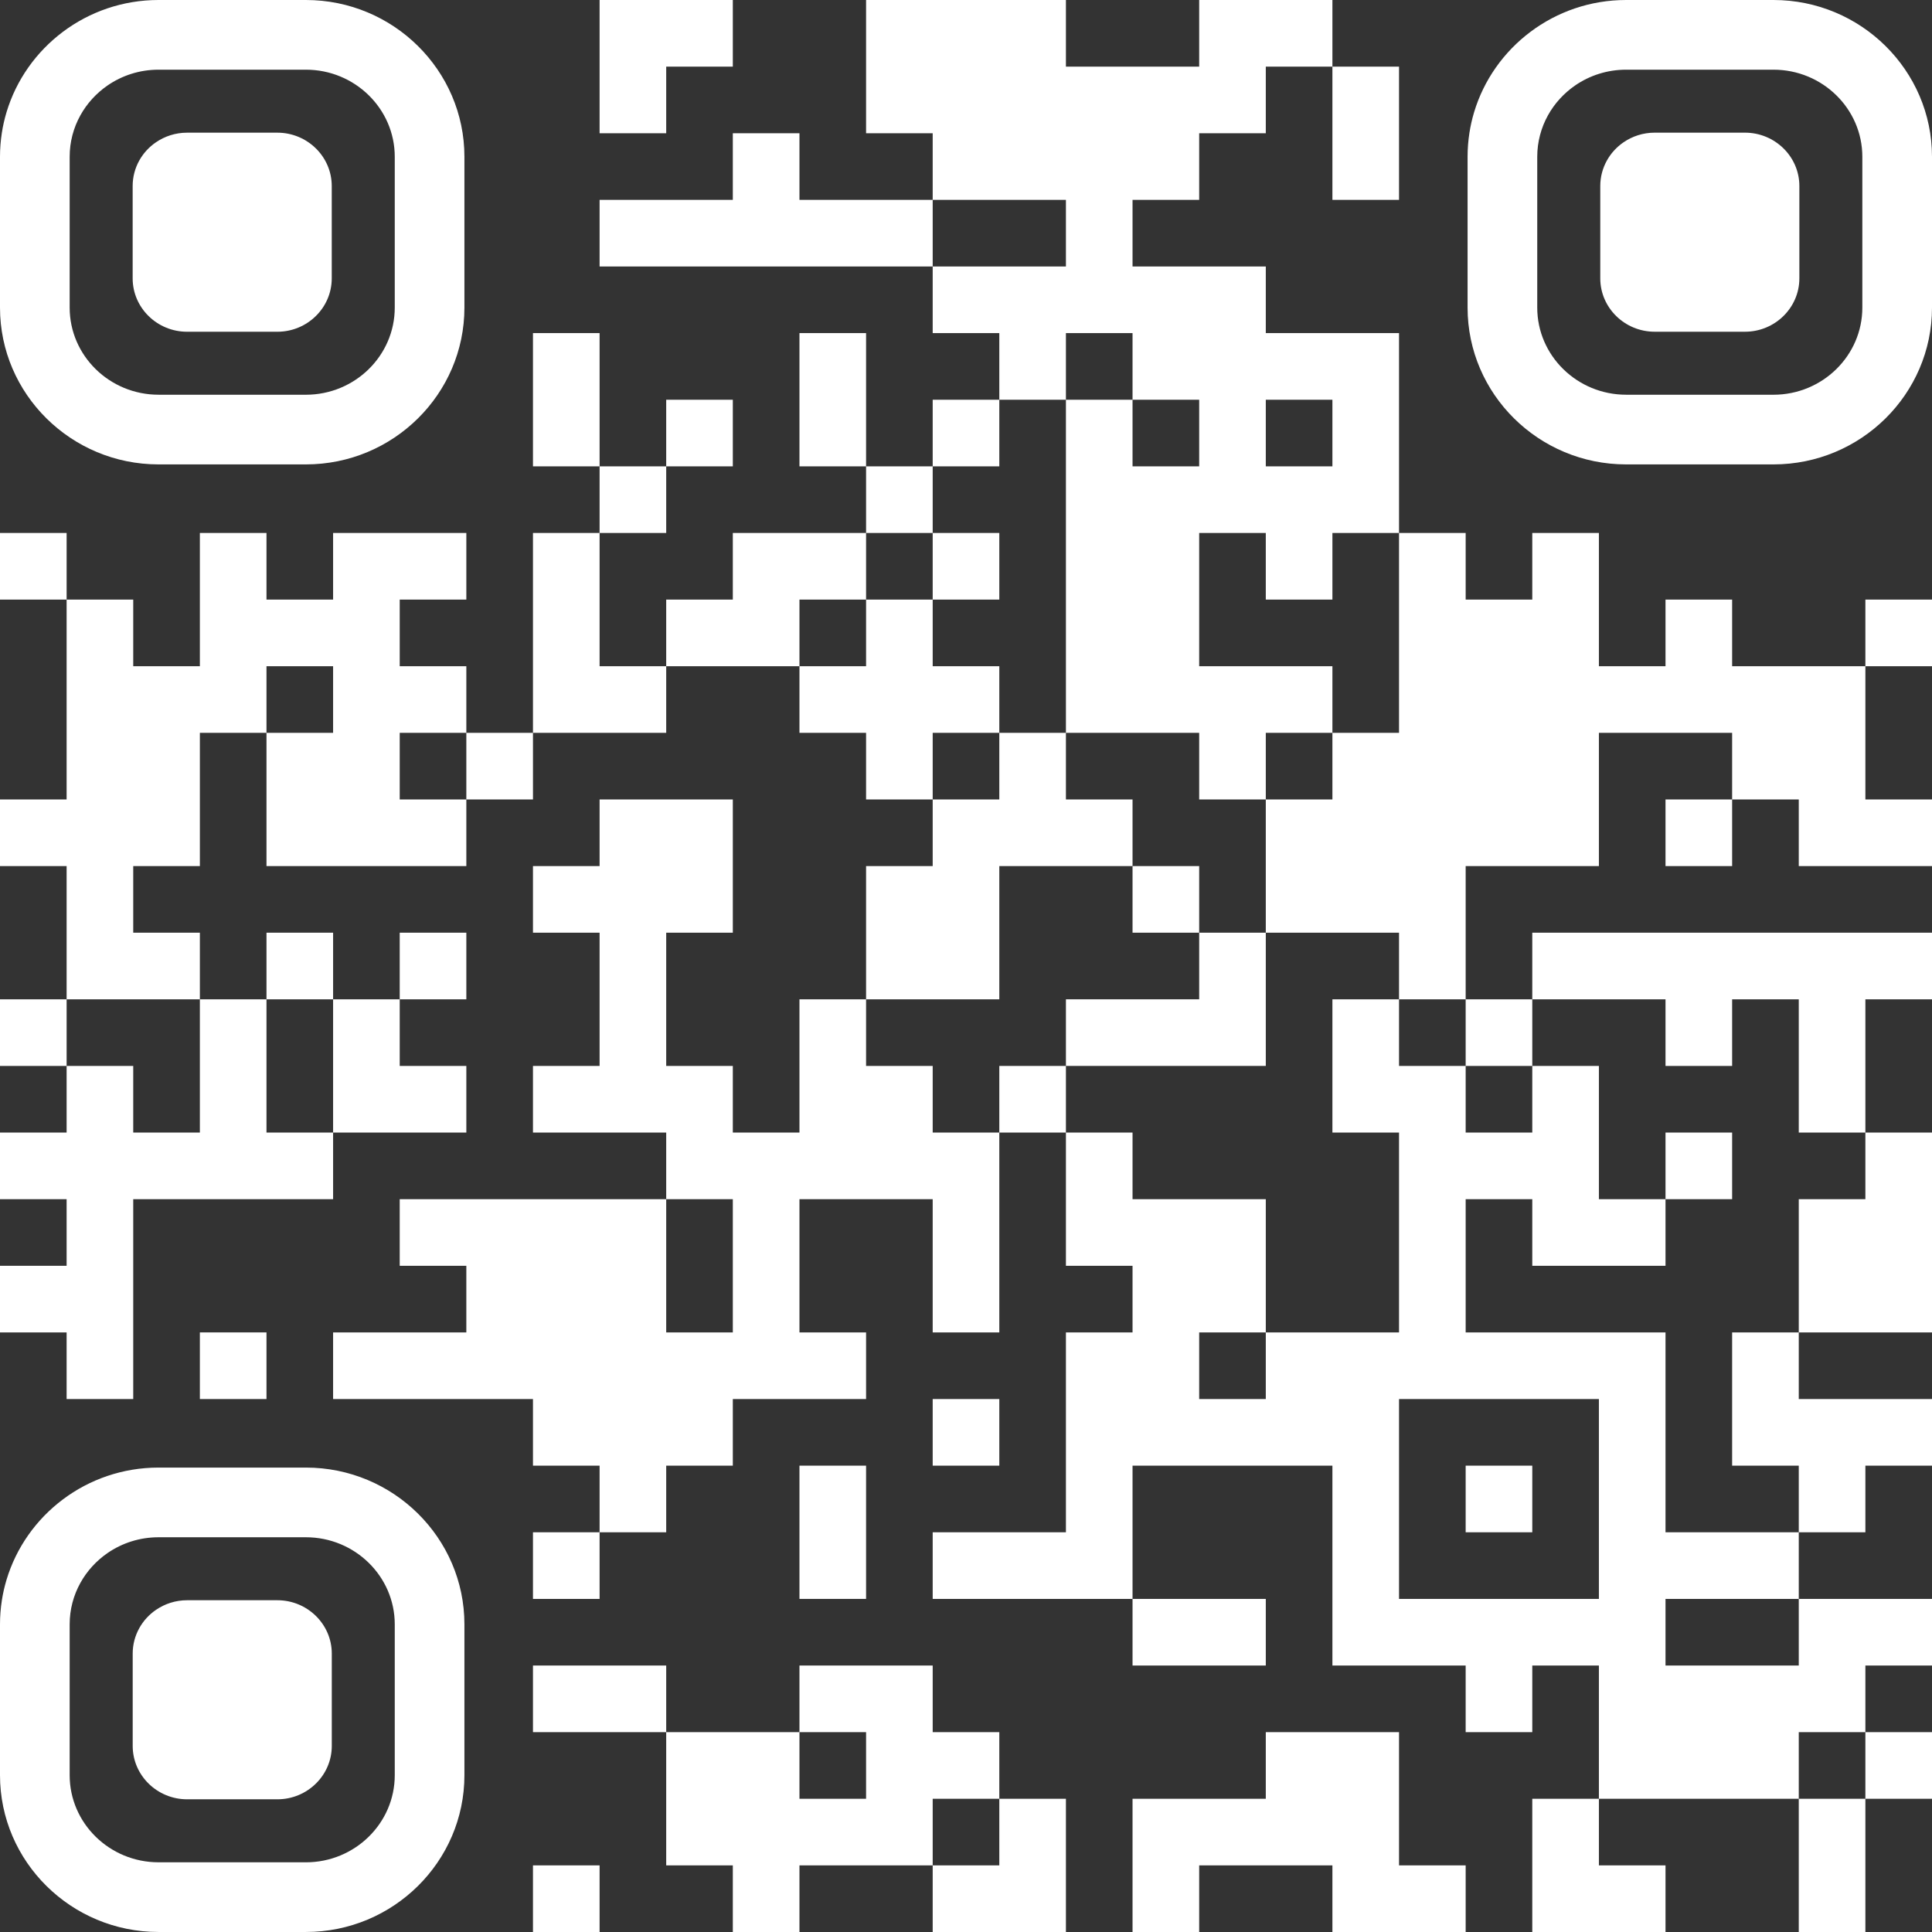 <svg width="104" height="104" viewBox="0 0 104 104" fill="none" xmlns="http://www.w3.org/2000/svg">
<rect x="0" y="0" width="104" height="104" fill="#333333" stroke="none"/>
<path d="M32.276 3.587V7.173H34.069H35.862V5.38V3.587H37.655H39.448V1.794V0H35.862H32.276V3.587Z" fill="white"/>
<path d="M46.621 3.587V7.173H48.414H50.207V8.966V10.759H46.621H43.035V8.966V7.173H41.241H39.448V8.966V10.759H35.862H32.276V12.552V14.345H41.241H50.207V16.138V17.931H52H53.793V19.725V21.518H52H50.207V23.311V25.104H48.414H46.621V21.518V17.931H44.828H43.035V21.518V25.104H44.828H46.621V26.897V28.69H43.035H39.448V30.483V32.276H37.655H35.862V34.069V35.863H34.069H32.276V32.276V28.69H34.069H35.862V26.897V25.104H37.655H39.448V23.311V21.518H37.655H35.862V23.311V25.104H34.069H32.276V21.518V17.931H30.483H28.69V21.518V25.104H30.483H32.276V26.897V28.69H30.483H28.69V34.069V39.449H26.897H25.103V37.656V35.863H23.31H21.517V34.069V32.276H23.31H25.103V30.483V28.69H21.517H17.931V30.483V32.276H16.138H14.345V30.483V28.69H12.552H10.759V32.276V35.863H8.966H7.172V34.069V32.276H5.379H3.586V30.483V28.69H1.793H0V30.483V32.276H1.793H3.586V37.656V43.035H1.793H0V44.828V46.621H1.793H3.586V50.207V53.794H1.793H0V55.587V57.38H1.793H3.586V59.173V60.966H1.793H0V62.759V64.552H1.793H3.586V66.345V68.138H1.793H0V69.931V71.725H1.793H3.586V73.518V75.311H5.379H7.172V69.931V64.552H12.552H17.931V62.759V60.966H21.517H25.103V59.173V57.38H23.31H21.517V55.587V53.794H23.31H25.103V52.001V50.207H23.31H21.517V52.001V53.794H19.724H17.931V52.001V50.207H16.138H14.345V52.001V53.794H12.552H10.759V52.001V50.207H8.966H7.172V48.414V46.621H8.966H10.759V43.035V39.449H12.552H14.345V43.035V46.621H19.724H25.103V44.828V43.035H26.897H28.69V41.242V39.449H32.276H35.862V37.656V35.863H39.448H43.035V37.656V39.449H44.828H46.621V41.242V43.035H48.414H50.207V44.828V46.621H48.414H46.621V50.207V53.794H44.828H43.035V57.38V60.966H41.241H39.448V59.173V57.38H37.655H35.862V53.794V50.207H37.655H39.448V46.621V43.035H35.862H32.276V44.828V46.621H30.483H28.69V48.414V50.207H30.483H32.276V53.794V57.38H30.483H28.69V59.173V60.966H32.276H35.862V62.759V64.552H28.69H21.517V66.345V68.138H23.31H25.103V69.931V71.725H21.517H17.931V73.518V75.311H23.31H28.69V77.104V78.897H30.483H32.276V80.69V82.483H30.483H28.69V84.276V86.07H30.483H32.276V84.276V82.483H34.069H35.862V80.69V78.897H37.655H39.448V77.104V75.311H43.035H46.621V73.518V71.725H44.828H43.035V68.138V64.552H46.621H50.207V68.138V71.725H52H53.793V66.345V60.966H55.586H57.379V64.552V68.138H59.172H60.965V69.931V71.725H59.172H57.379V77.104V82.483H53.793H50.207V84.276V86.07H55.586H60.965V87.863V89.656H64.552H68.138V87.863V86.07H64.552H60.965V82.483V78.897H66.345H71.724V84.276V89.656H75.31H78.897V91.449V93.242H80.69H82.483V91.449V89.656H84.276H86.069V93.242V96.828H84.276H82.483V100.414V104H86.069H89.655V102.207V100.414H87.862H86.069V98.621V96.828H91.448H96.828V100.414V104H98.621H100.414V100.414V96.828H102.207H104V95.035V93.242H102.207H100.414V91.449V89.656H102.207H104V87.863V86.07H100.414H96.828V84.276V82.483H98.621H100.414V80.69V78.897H102.207H104V77.104V75.311H100.414H96.828V73.518V71.725H100.414H104V66.345V60.966H102.207H100.414V57.38V53.794H102.207H104V52.001V50.207H93.241H82.483V52.001V53.794H80.69H78.897V50.207V46.621H82.483H86.069V43.035V39.449H89.655H93.241V41.242V43.035H91.448H89.655V44.828V46.621H91.448H93.241V44.828V43.035H95.034H96.828V44.828V46.621H100.414H104V44.828V43.035H102.207H100.414V39.449V35.863H102.207H104V34.069V32.276H102.207H100.414V34.069V35.863H96.828H93.241V34.069V32.276H91.448H89.655V34.069V35.863H87.862H86.069V32.276V28.69H84.276H82.483V30.483V32.276H80.69H78.897V30.483V28.69H77.103H75.31V23.311V17.931H71.724H68.138V16.138V14.345H64.552H60.965V12.552V10.759H62.759H64.552V8.966V7.173H66.345H68.138V5.38V3.587H69.931H71.724V7.173V10.759H73.517H75.31V7.173V3.587H73.517H71.724V1.794V0H68.138H64.552V1.794V3.587H60.965H57.379V1.794V0H52H46.621V3.587ZM57.379 12.552V14.345H53.793H50.207V12.552V10.759H53.793H57.379V12.552ZM60.965 19.725V21.518H62.759H64.552V23.311V25.104H62.759H60.965V23.311V21.518H59.172H57.379V30.483V39.449H60.965H64.552V41.242V43.035H66.345H68.138V41.242V39.449H69.931H71.724V37.656V35.863H68.138H64.552V32.276V28.69H66.345H68.138V30.483V32.276H69.931H71.724V30.483V28.69H73.517H75.31V34.069V39.449H73.517H71.724V41.242V43.035H69.931H68.138V46.621V50.207H71.724H75.31V52.001V53.794H77.103H78.897V55.587V57.38H80.69H82.483V55.587V53.794H86.069H89.655V55.587V57.38H91.448H93.241V55.587V53.794H95.034H96.828V57.38V60.966H98.621H100.414V62.759V64.552H98.621H96.828V68.138V71.725H95.034H93.241V75.311V78.897H95.034H96.828V80.69V82.483H93.241H89.655V77.104V71.725H84.276H78.897V68.138V64.552H80.69H82.483V66.345V68.138H86.069H89.655V66.345V64.552H87.862H86.069V60.966V57.38H84.276H82.483V59.173V60.966H80.69H78.897V59.173V57.38H77.103H75.31V55.587V53.794H73.517H71.724V57.38V60.966H73.517H75.31V66.345V71.725H71.724H68.138V73.518V75.311H66.345H64.552V73.518V71.725H66.345H68.138V68.138V64.552H64.552H60.965V62.759V60.966H59.172H57.379V59.173V57.38H55.586H53.793V59.173V60.966H52H50.207V59.173V57.38H48.414H46.621V55.587V53.794H50.207H53.793V50.207V46.621H57.379H60.965V44.828V43.035H59.172H57.379V41.242V39.449H55.586H53.793V41.242V43.035H52H50.207V41.242V39.449H52H53.793V37.656V35.863H52H50.207V34.069V32.276H48.414H46.621V34.069V35.863H44.828H43.035V34.069V32.276H44.828H46.621V30.483V28.69H48.414H50.207V26.897V25.104H52H53.793V23.311V21.518H55.586H57.379V19.725V17.931H59.172H60.965V19.725ZM71.724 23.311V25.104H69.931H68.138V23.311V21.518H69.931H71.724V23.311ZM17.931 37.656V39.449H16.138H14.345V37.656V35.863H16.138H17.931V37.656ZM25.103 41.242V43.035H23.31H21.517V41.242V39.449H23.31H25.103V41.242ZM10.759 57.38V60.966H8.966H7.172V59.173V57.38H5.379H3.586V55.587V53.794H7.172H10.759V57.38ZM17.931 57.38V60.966H16.138H14.345V57.38V53.794H16.138H17.931V57.38ZM39.448 68.138V71.725H37.655H35.862V68.138V64.552H37.655H39.448V68.138ZM86.069 80.69V86.07H80.69H75.31V80.69V75.311H80.69H86.069V80.69ZM96.828 87.863V89.656H93.241H89.655V87.863V86.07H93.241H96.828V87.863ZM100.414 95.035V96.828H98.621H96.828V95.035V93.242H98.621H100.414V95.035Z" fill="white"/>
<path d="M50.207 30.483V32.276H52H53.793V30.483V28.69H52H50.207V30.483Z" fill="white"/>
<path d="M60.965 48.414V50.207H62.759H64.552V52V53.793H60.965H57.379V55.586V57.379H62.759H68.138V53.793V50.207H66.345H64.552V48.414V46.621H62.759H60.965V48.414Z" fill="white"/>
<path d="M89.655 62.759V64.552H91.448H93.241V62.759V60.966H91.448H89.655V62.759Z" fill="white"/>
<path d="M78.897 80.69V82.483H80.69H82.483V80.69V78.897H80.69H78.897V80.69Z" fill="white"/>
<path d="M10.759 73.517V75.311H12.552H14.345V73.517V71.724H12.552H10.759V73.517Z" fill="white"/>
<path d="M50.207 77.104V78.897H52H53.793V77.104V75.311H52H50.207V77.104Z" fill="white"/>
<path d="M43.035 82.483V86.069H44.828H46.621V82.483V78.897H44.828H43.035V82.483Z" fill="white"/>
<path d="M28.69 91.449V93.242H32.276H35.862V96.828V100.414H37.655H39.448V102.207V104H41.241H43.035V102.207V100.414H46.621H50.207V102.207V104H53.793H57.379V100.414V96.828H55.586H53.793V95.035V93.242H52H50.207V91.449V89.656H46.621H43.035V91.449V93.242H39.448H35.862V91.449V89.656H32.276H28.69V91.449ZM46.621 95.035V96.828H44.828H43.035V95.035V93.242H44.828H46.621V95.035ZM53.793 98.621V100.414H52H50.207V98.621V96.828H52H53.793V98.621Z" fill="white"/>
<path d="M68.138 95.035V96.828H64.552H60.965V100.414V104H62.759H64.552V102.207V100.414H68.138H71.724V102.207V104H75.31H78.897V102.207V100.414H77.103H75.31V96.828V93.242H71.724H68.138V95.035Z" fill="white"/>
<path d="M28.69 102.207V104H30.483H32.276V102.207V100.414H30.483H28.69V102.207Z" fill="white"/>
<path d="M16.465 0H8.535C4.671 0 1.397 2.554 0.35 6.044C0.242 6.405 0.157 6.776 0.099 7.155C0.034 7.574 0 8.003 0 8.439V16.558C0 21.213 3.83 24.999 8.535 24.999L12.5 25L16.465 24.999C21.17 24.999 25 21.213 25 16.558V8.439C25 3.786 21.17 0 16.465 0ZM21.25 16.558C21.25 19.144 19.104 21.249 16.464 21.249L12.5 21.249L8.536 21.248C5.896 21.248 3.75 19.144 3.75 16.558V8.439C3.75 7.631 3.959 6.87 4.328 6.206C4.683 5.566 5.186 5.017 5.79 4.6C6.568 4.065 7.514 3.751 8.535 3.751H16.465C19.104 3.751 21.25 5.854 21.25 8.439V16.558Z" fill="white"/>
<path d="M10.073 17.858C8.456 17.858 7.141 16.569 7.141 14.985V10.013C7.141 9.519 7.269 9.053 7.494 8.646C7.712 8.254 8.019 7.917 8.39 7.663C8.866 7.335 9.446 7.142 10.071 7.142H14.928C16.543 7.142 17.858 8.43 17.858 10.013V14.985C17.858 16.569 16.543 17.858 14.928 17.858H12.499L10.073 17.858Z" fill="white"/>
<path d="M16.465 79H8.535C4.671 79 1.397 81.554 0.35 85.044C0.242 85.405 0.157 85.776 0.099 86.155C0.034 86.574 0 87.002 0 87.439V95.558C0 100.213 3.83 103.999 8.535 103.999L12.5 104L16.465 103.999C21.17 103.999 25 100.213 25 95.558V87.439C25 82.786 21.17 79 16.465 79ZM21.25 95.558C21.25 98.144 19.104 100.249 16.464 100.249L12.5 100.249L8.536 100.248C5.896 100.248 3.75 98.144 3.75 95.558V87.439C3.75 86.631 3.959 85.87 4.328 85.206C4.683 84.566 5.186 84.017 5.79 83.6C6.568 83.065 7.514 82.751 8.535 82.751H16.465C19.104 82.751 21.25 84.854 21.25 87.439V95.558Z" fill="white"/>
<path d="M10.075 96.857C8.458 96.857 7.143 95.568 7.143 93.984V89.012C7.143 88.518 7.271 88.052 7.497 87.645C7.714 87.253 8.022 86.916 8.392 86.662C8.868 86.334 9.449 86.141 10.073 86.141H14.93C16.545 86.141 17.86 87.429 17.86 89.012V93.984C17.86 95.568 16.545 96.857 14.93 96.857H12.502L10.075 96.857Z" fill="white"/>
<path d="M95.465 0H87.535C83.671 0 80.397 2.554 79.35 6.044C79.242 6.405 79.157 6.776 79.099 7.155C79.034 7.574 79 8.003 79 8.439V16.558C79 21.213 82.83 24.999 87.535 24.999L91.5 25L95.465 24.999C100.17 24.999 104 21.213 104 16.558V8.439C104 3.786 100.17 0 95.465 0ZM100.25 16.558C100.25 19.144 98.103 21.249 95.464 21.249L91.5 21.249L87.536 21.248C84.897 21.248 82.75 19.144 82.75 16.558V8.439C82.75 7.631 82.96 6.87 83.328 6.206C83.683 5.566 84.186 5.017 84.79 4.6C85.568 4.065 86.514 3.751 87.535 3.751H95.465C98.103 3.751 100.25 5.854 100.25 8.439V16.558Z" fill="white"/>
<path d="M89.075 17.857C87.458 17.857 86.143 16.568 86.143 14.984V10.012C86.143 9.518 86.272 9.052 86.497 8.645C86.714 8.253 87.022 7.916 87.392 7.662C87.868 7.334 88.449 7.141 89.073 7.141H93.93C95.545 7.141 96.86 8.429 96.86 10.012V14.984C96.86 16.568 95.545 17.857 93.93 17.857H91.501L89.075 17.857Z" fill="white"/>
</svg>
